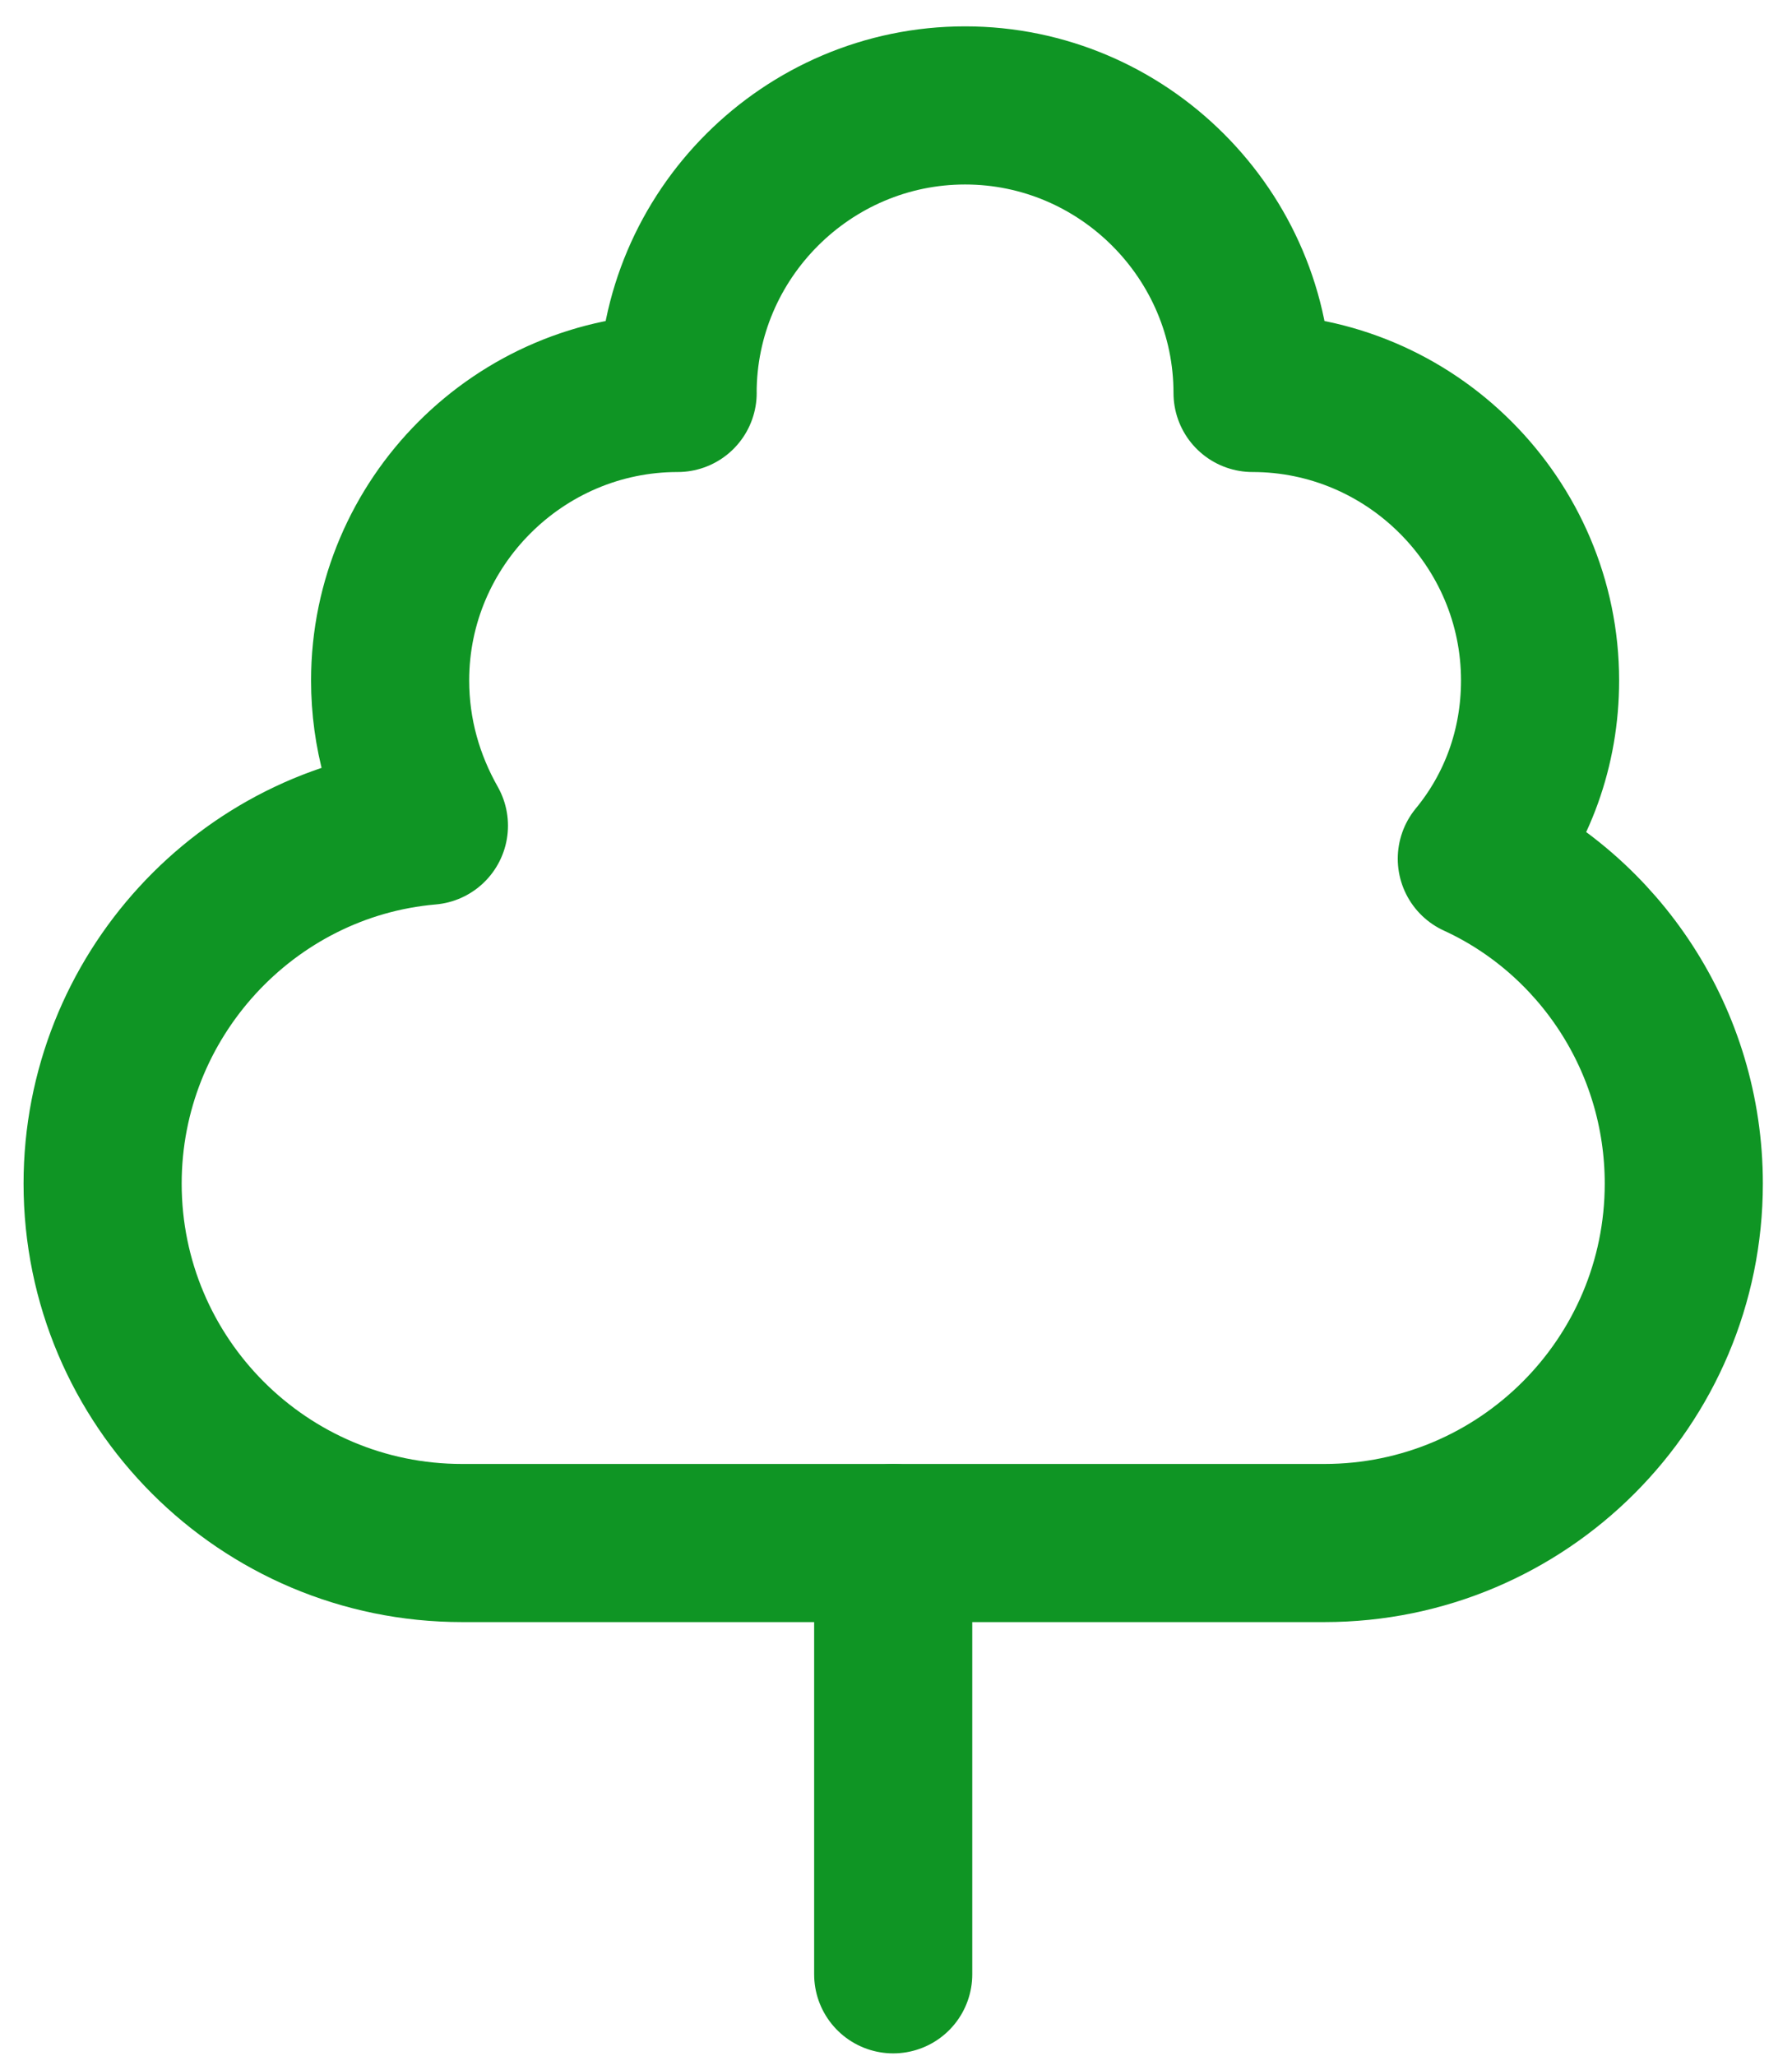 <svg width="34" height="39" viewBox="0 0 34 39" fill="none" xmlns="http://www.w3.org/2000/svg">
<path d="M16.947 29.273V37.455" stroke="#0F9524" stroke-width="3" stroke-miterlimit="10" stroke-linecap="round" stroke-linejoin="round"/>
<path d="M12.856 7.455C12.856 4.455 15.311 2 18.311 2C21.311 2 23.765 4.455 23.765 7.455C26.765 7.455 29.22 9.909 29.22 12.909C29.22 14.191 28.784 15.364 28.02 16.291C30.338 17.355 31.947 19.727 31.947 22.454C31.947 26.218 28.893 29.273 25.129 29.273H8.766C5.002 29.273 1.947 26.218 1.947 22.454C1.947 18.909 4.675 15.964 8.138 15.664C7.675 14.845 7.402 13.918 7.402 12.909C7.402 9.909 9.856 7.455 12.857 7.455H12.856Z" stroke="#0F9524" stroke-width="3" stroke-miterlimit="10" stroke-linecap="round" stroke-linejoin="round"/>
</svg>
